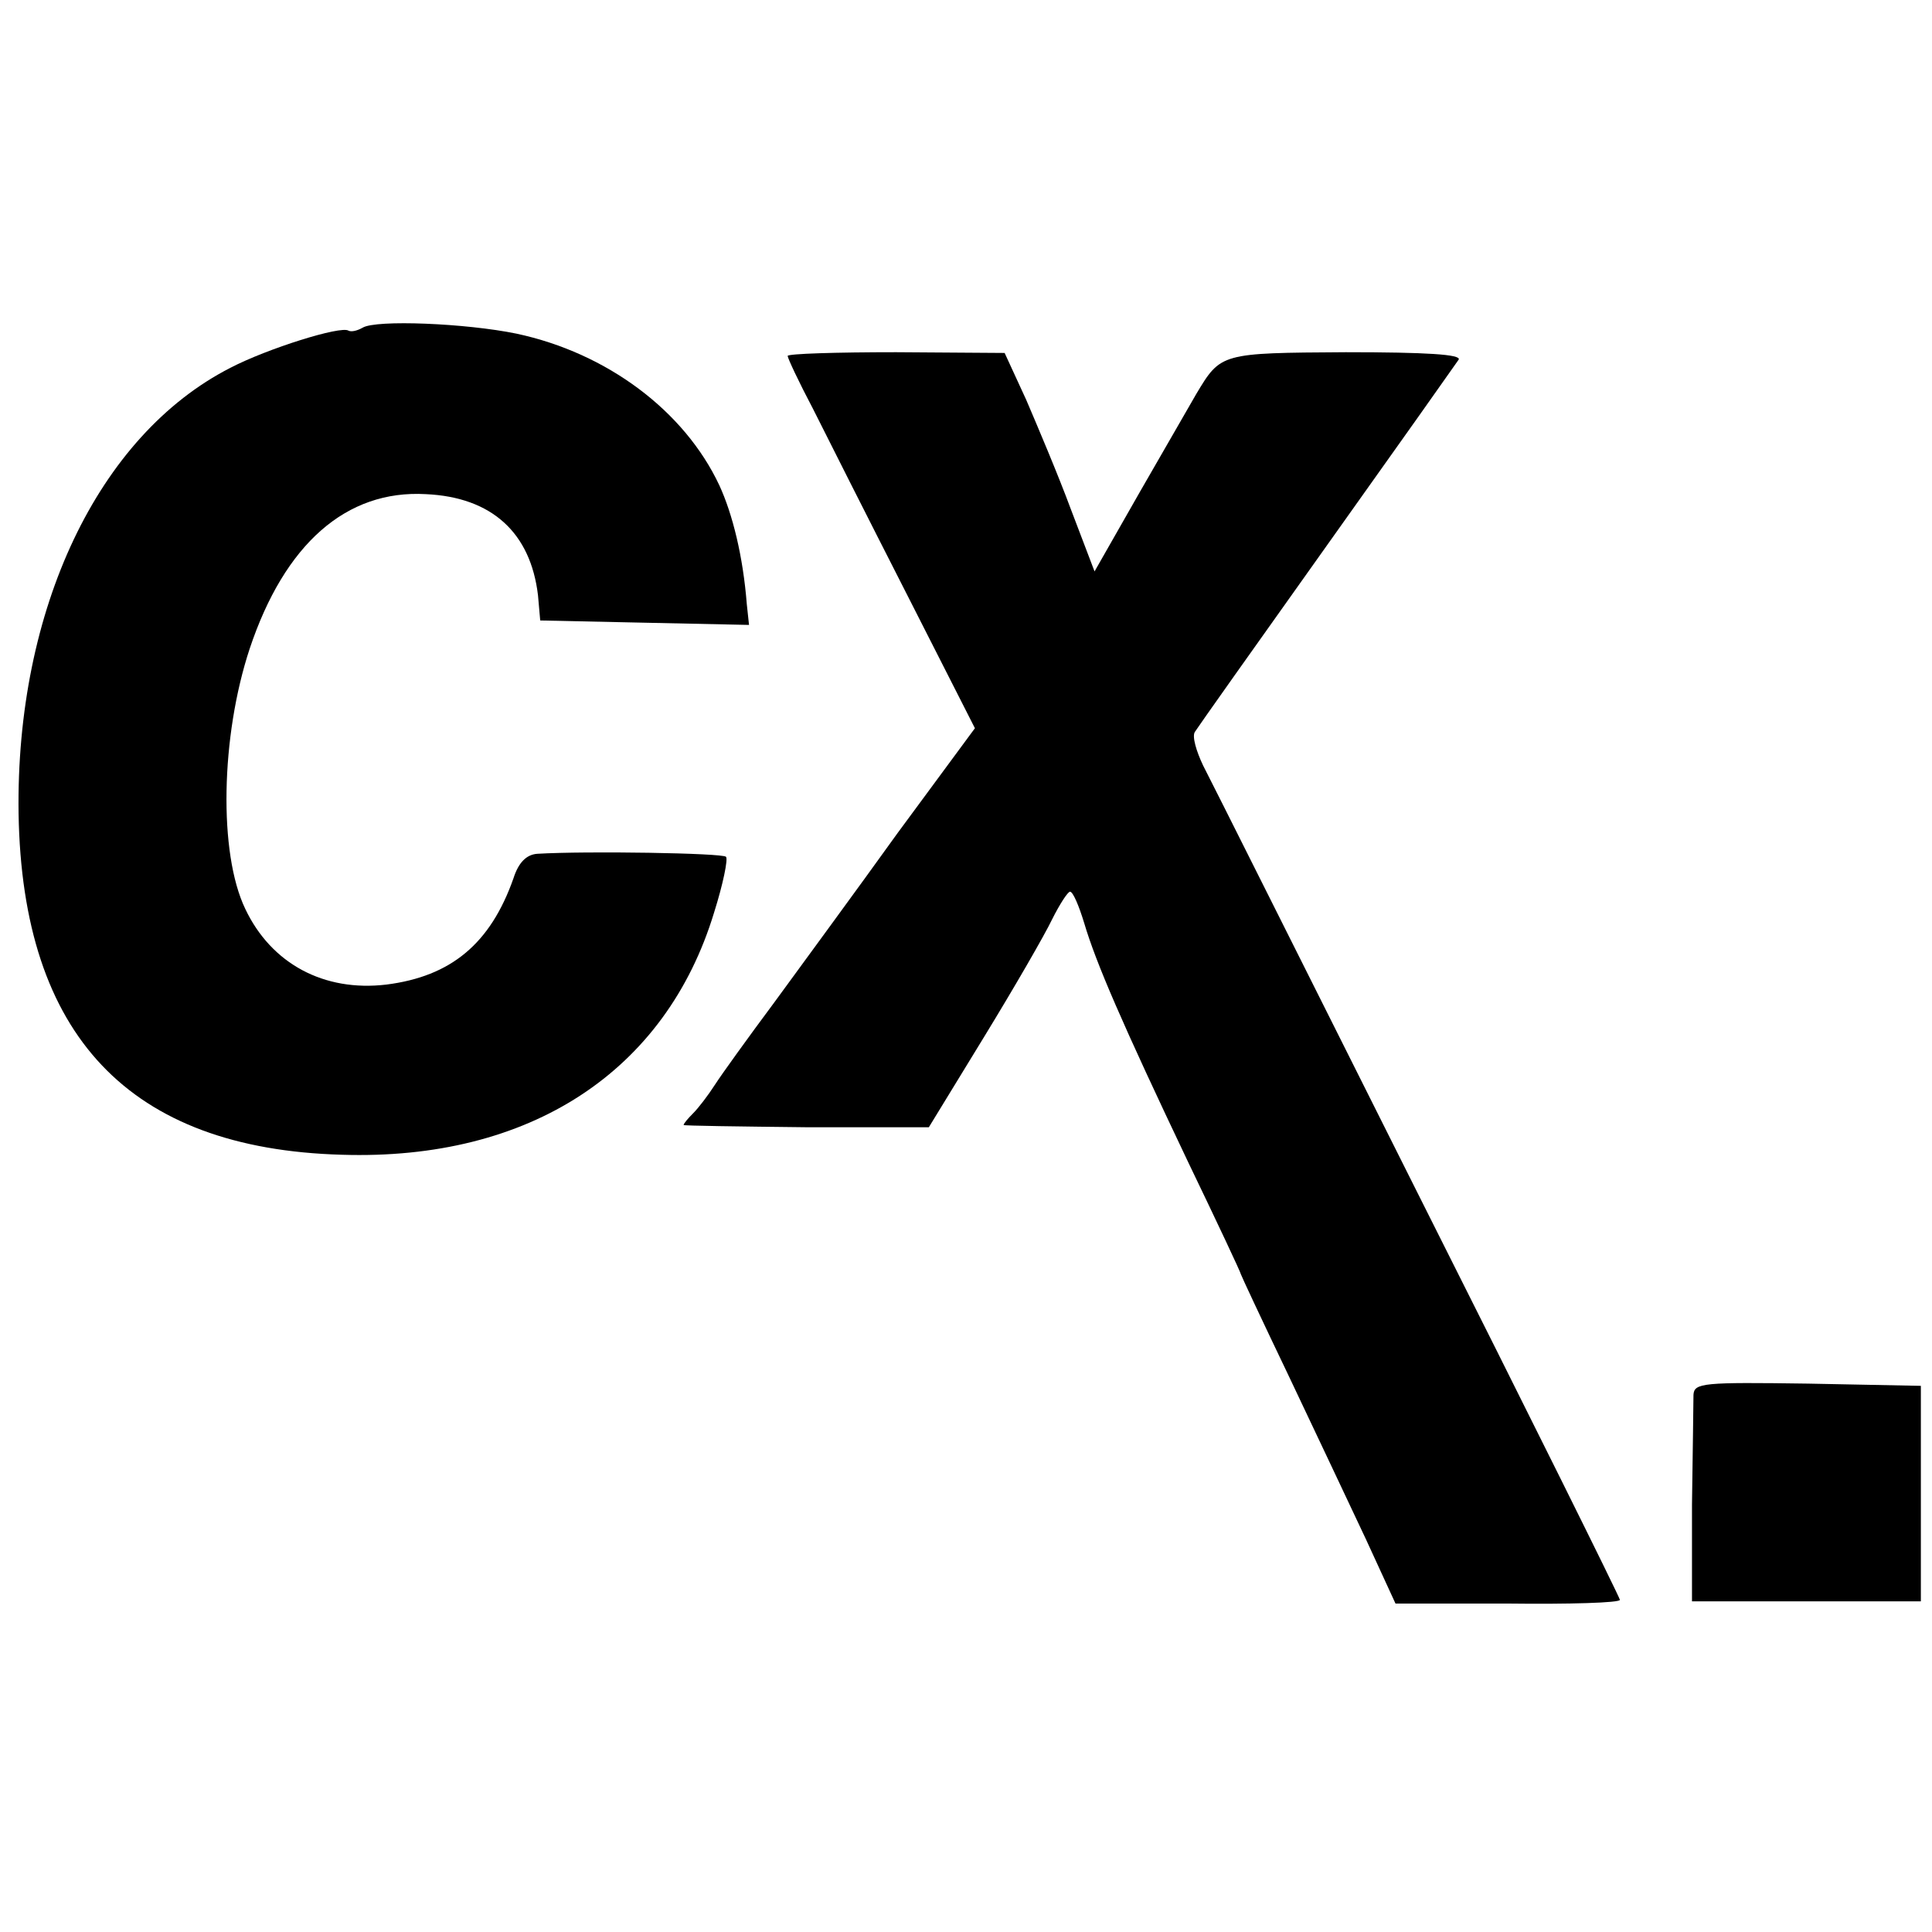 <?xml version="1.0" standalone="no"?>
<!DOCTYPE svg PUBLIC "-//W3C//DTD SVG 20010904//EN"
 "http://www.w3.org/TR/2001/REC-SVG-20010904/DTD/svg10.dtd">
<svg version="1.0" xmlns="http://www.w3.org/2000/svg"
 width="260pt" height="260pt" viewBox="0 0 260 260"
 preserveAspectRatio="xMidYMid meet">
<g transform="translate(0,260) scale(0.1,-0.1)"
fill="#000000" stroke="none">
<path d="M488 2159 c-7 -4 -15 -6 -19 -4 -10 7 -109 -24 -159 -50 -178 -91
-289 -325 -285 -600 5 -299 149 -451 435 -459 253 -8 436 112 501 326 12 38
19 72 16 75 -5 5 -187 8 -254 4 -14 -1 -25 -11 -32 -33 -31 -88 -84 -132 -171
-143 -84 -10 -155 28 -190 102 -36 75 -33 232 6 350 47 141 130 214 237 208
89 -4 141 -52 151 -136 l3 -34 140 -3 141 -3 -3 28 c-5 64 -19 121 -37 160
-47 100 -151 178 -273 204 -68 14 -189 19 -207 8z"/>
<path d="M1060 2121 c0 -3 15 -35 34 -71 18 -36 74 -147 125 -247 l93 -183
-104 -141 c-56 -78 -131 -180 -166 -228 -35 -47 -71 -97 -80 -111 -9 -14 -22
-31 -29 -38 -7 -7 -13 -14 -13 -16 0 -1 74 -2 165 -3 l165 0 74 121 c41 67 82
138 92 159 10 20 21 37 24 37 4 0 12 -19 19 -42 16 -54 51 -135 140 -322 39
-81 71 -149 71 -151 0 -1 29 -63 64 -136 35 -74 82 -173 104 -220 l40 -87 151
0 c83 -1 151 1 151 5 0 3 -122 249 -272 547 -149 297 -279 557 -289 576 -9 19
-15 39 -11 45 3 5 83 118 177 250 94 132 174 245 178 251 4 7 -43 10 -152 10
-168 -1 -168 -1 -201 -56 -8 -14 -42 -73 -76 -132 l-61 -107 -32 84 c-17 46
-45 112 -60 147 l-29 63 -146 1 c-80 0 -146 -2 -146 -5z"/>
<path d="M2279 723 c0 -10 -1 -76 -2 -148 l0 -130 154 0 154 0 0 145 0 145
-152 3 c-141 2 -153 1 -154 -15z"/>
</g>
</svg>
